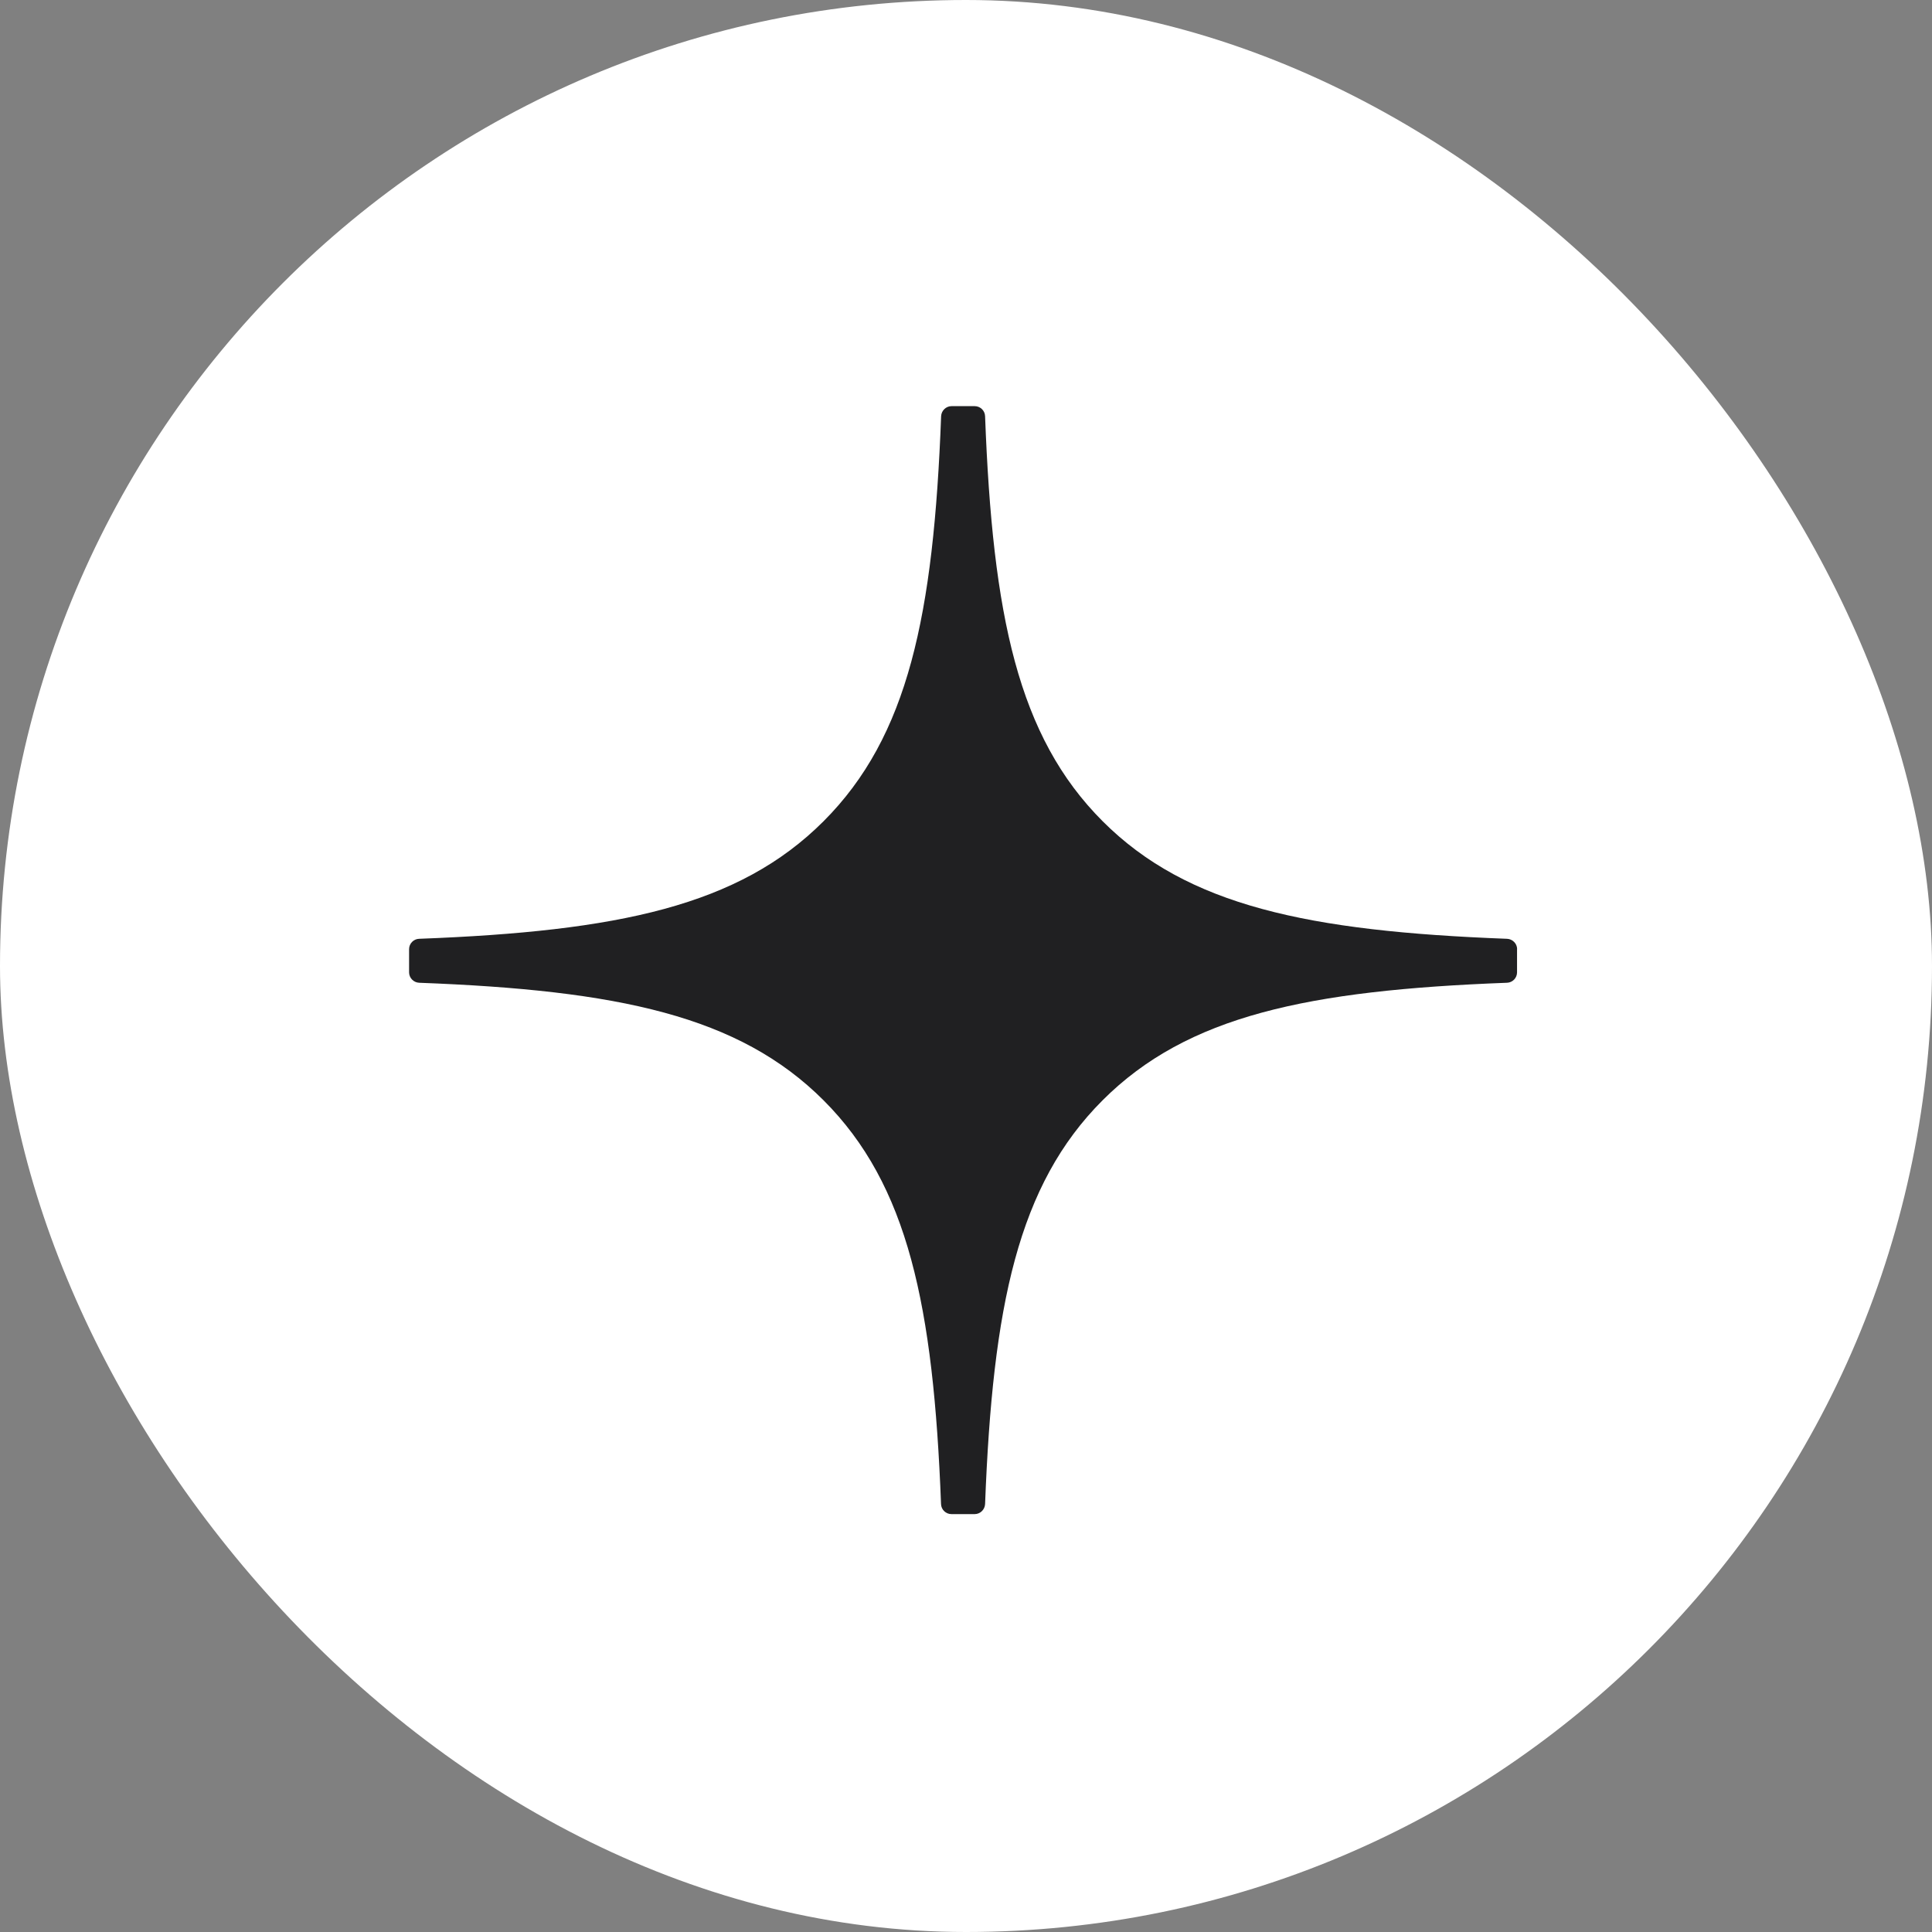 <?xml version="1.0" encoding="UTF-8"?> <svg xmlns="http://www.w3.org/2000/svg" width="500" height="500" viewBox="0 0 500 500" fill="none"><rect x="0" y="0" width="500" height="500" fill="#808080" stroke="none"/><rect width="500" height="500" rx="250" fill="white"></rect><path d="M392.631 245.648C392.631 244.214 391.466 243.027 390.032 242.96C338.588 241.012 307.279 234.45 285.375 212.546C263.427 190.598 256.888 159.266 254.939 107.71C254.894 106.277 253.708 105.112 252.252 105.112H246.25C244.816 105.112 243.629 106.277 243.562 107.71C241.613 159.244 235.074 190.598 213.126 212.546C191.2 234.472 159.912 241.012 108.469 242.96C107.035 243.005 105.871 244.192 105.871 245.648V251.65C105.871 253.083 107.035 254.27 108.469 254.337C159.912 256.286 191.222 262.848 213.126 284.751C235.029 306.655 241.569 337.898 243.54 389.251C243.584 390.684 244.771 391.849 246.227 391.849H252.252C253.685 391.849 254.872 390.684 254.939 389.251C256.91 337.898 263.45 306.655 285.353 284.751C307.279 262.825 338.566 256.286 390.01 254.337C391.444 254.292 392.609 253.106 392.609 251.65V245.648H392.631Z" fill="#202022"></path></svg> 
